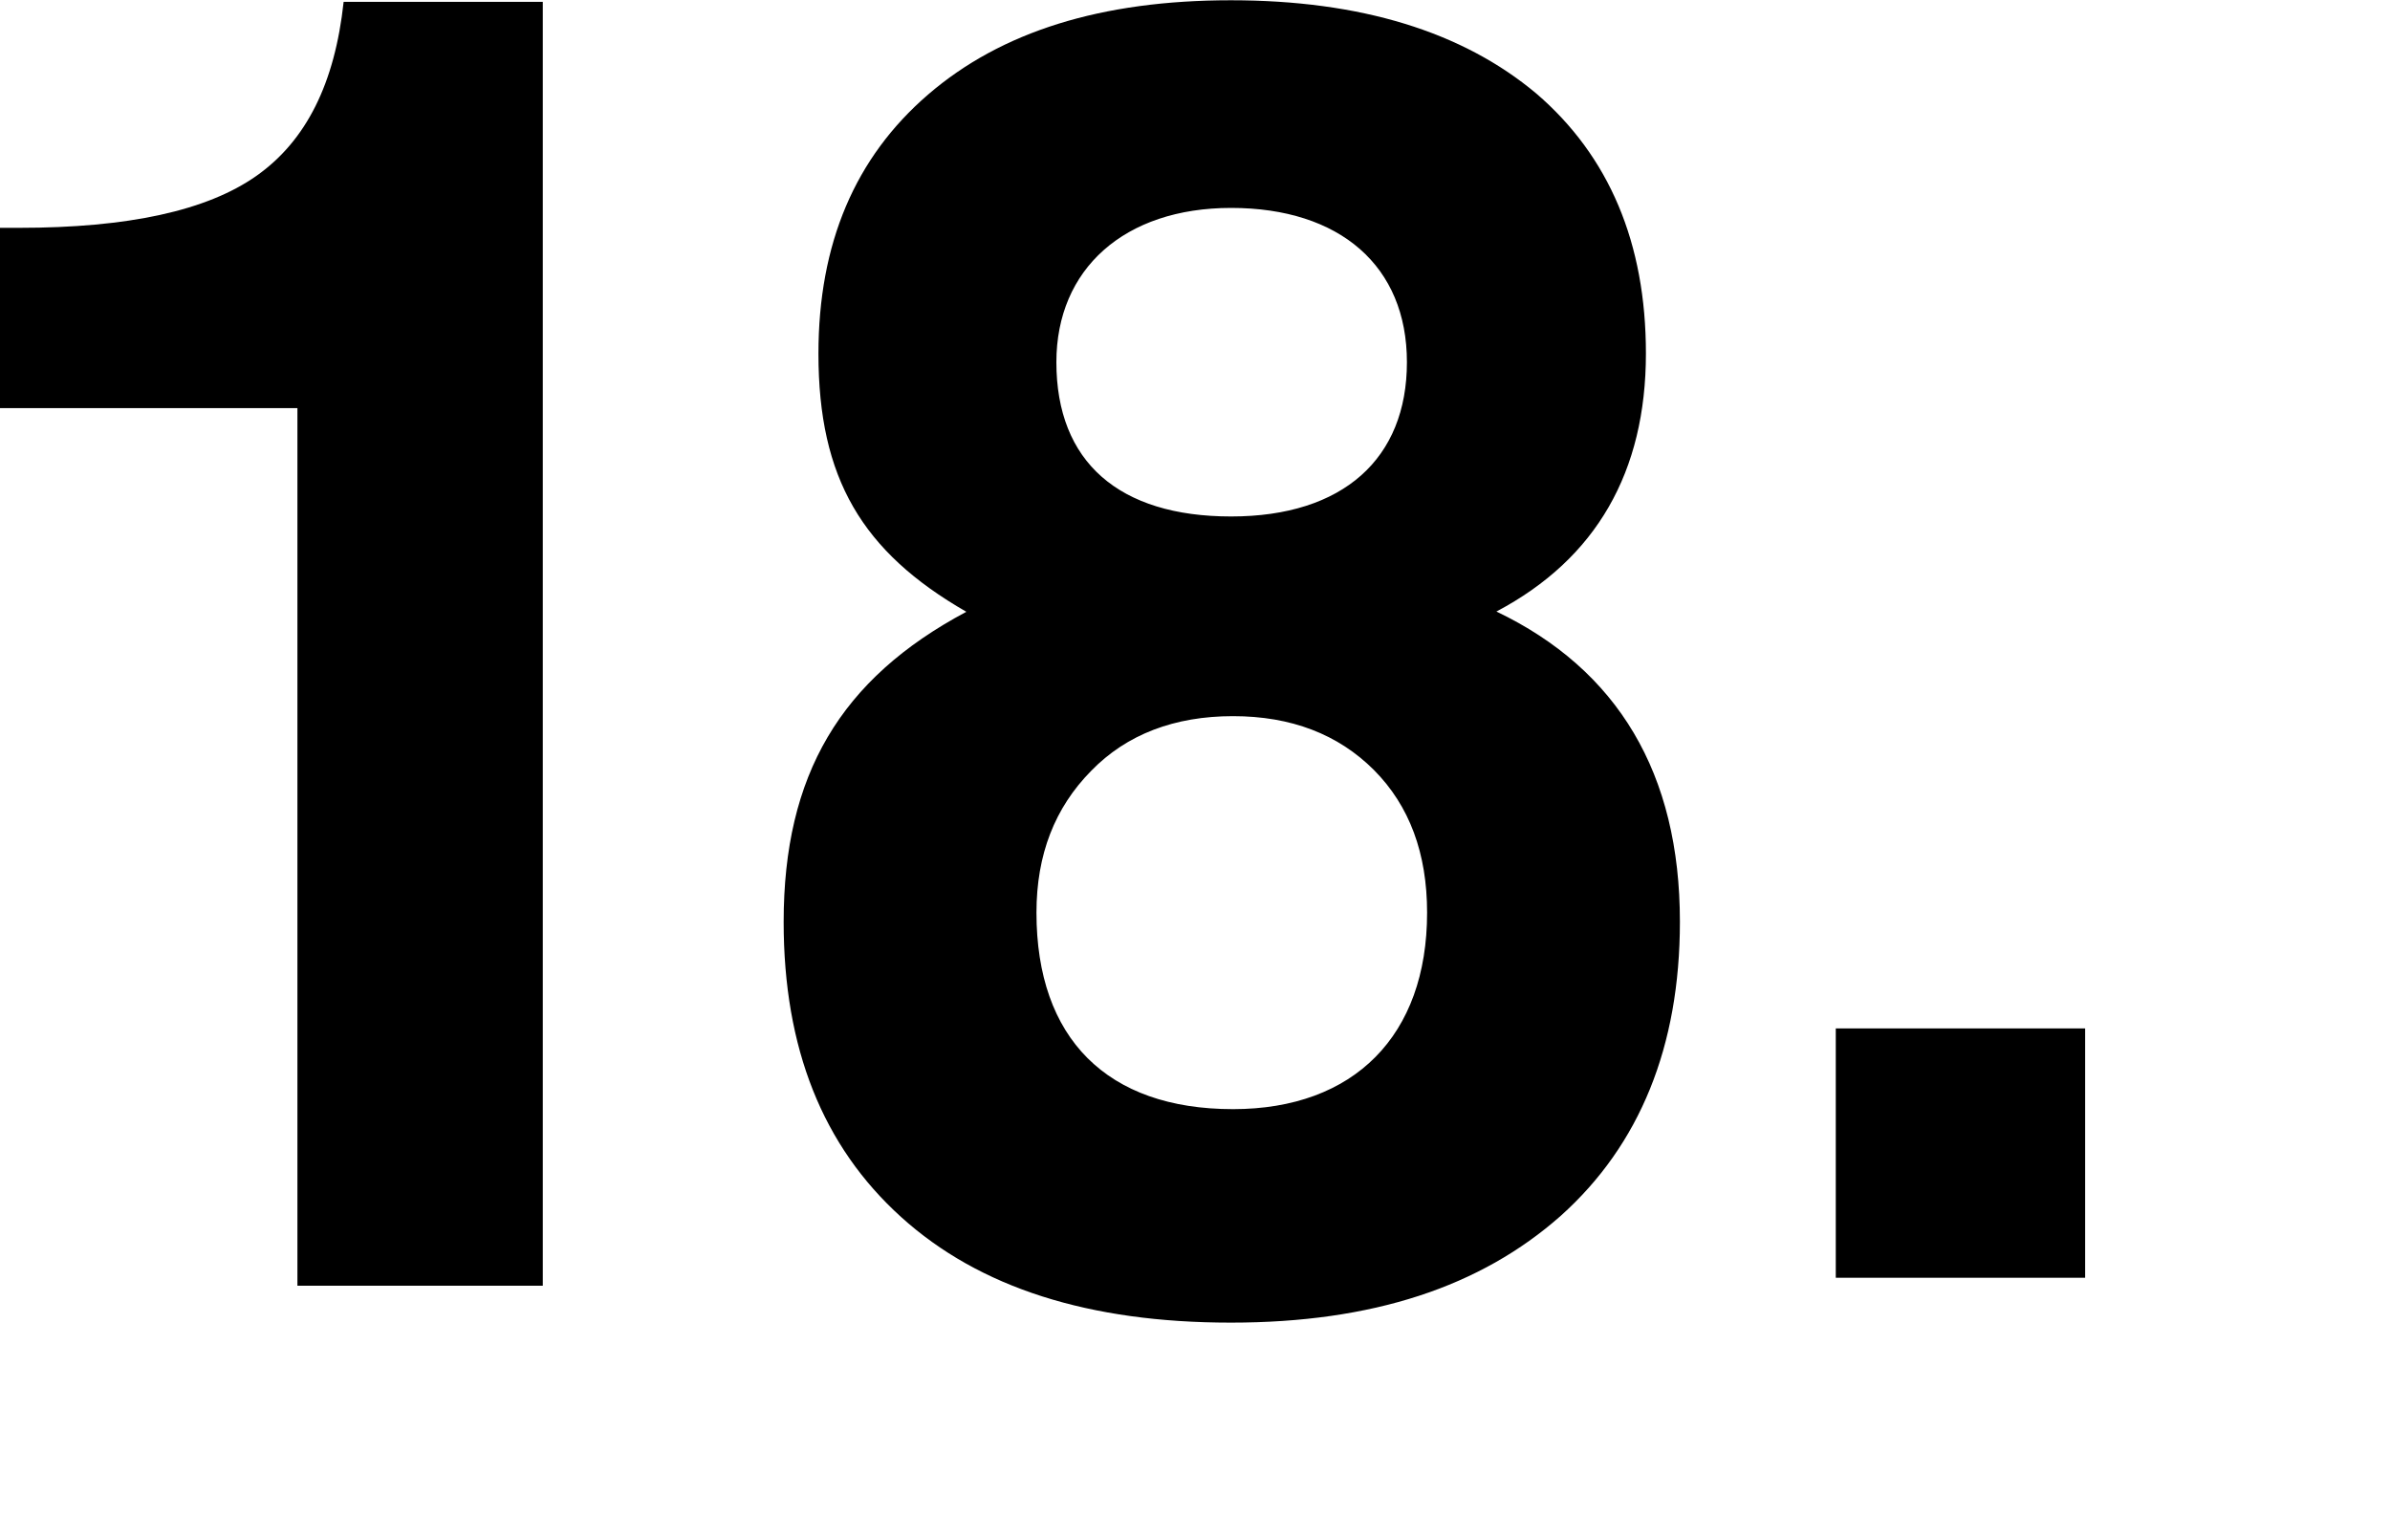 <?xml version="1.0" encoding="utf-8"?>
<svg xmlns="http://www.w3.org/2000/svg" xmlns:xlink="http://www.w3.org/1999/xlink" viewBox="0 0 90 58">
<defs>
 <style>
.cls-1 { fill: none; }
.cls-2 { clip-path: url(#sid2); }
</style>
  <clipPath id="sid2">
   <rect class="cls-1" width="90" height="58"/>
  </clipPath>
 </defs>
 <g class="cls-2">
  <path d="M9.66,6.62c-1.87,1.32-4.85,1.96-8.94,1.96H0v6.79H11.2V48.42h9.24V.07h-7.5c-.33,3.07-1.41,5.23-3.28,6.55Z"/>
  <path d="M56.35,23.03c3.77-1.99,5.63-5.27,5.63-9.72,0-4.15-1.38-7.43-4.13-9.79-2.78-2.33-6.62-3.51-11.5-3.51s-8.65,1.18-11.4,3.55-4.13,5.61-4.13,9.76c0,4.69,1.64,7.46,5.57,9.72-4.75,2.53-6.88,6.15-6.88,11.68,0,4.76,1.47,8.44,4.42,11.11s7.08,3.98,12.42,3.98,9.4-1.35,12.42-4.02c2.98-2.67,4.49-6.38,4.49-11.08,0-5.57-2.33-9.49-6.91-11.68Zm-9.99-15.2c4.1,0,6.62,2.19,6.62,5.81s-2.39,5.81-6.62,5.81-6.58-2.06-6.58-5.81c0-3.51,2.56-5.81,6.58-5.81Zm.07,33.94c-4.75,0-7.4-2.67-7.4-7.4,0-2.19,.69-3.95,2.06-5.34,1.34-1.38,3.15-2.06,5.34-2.06s3.96,.68,5.31,2.03c1.34,1.35,2,3.14,2,5.37,0,4.63-2.75,7.4-7.31,7.4Z"/>
  <rect x="69.13" y="38.73" width="9.39" height="9.39"/>
 </g>
</svg>
